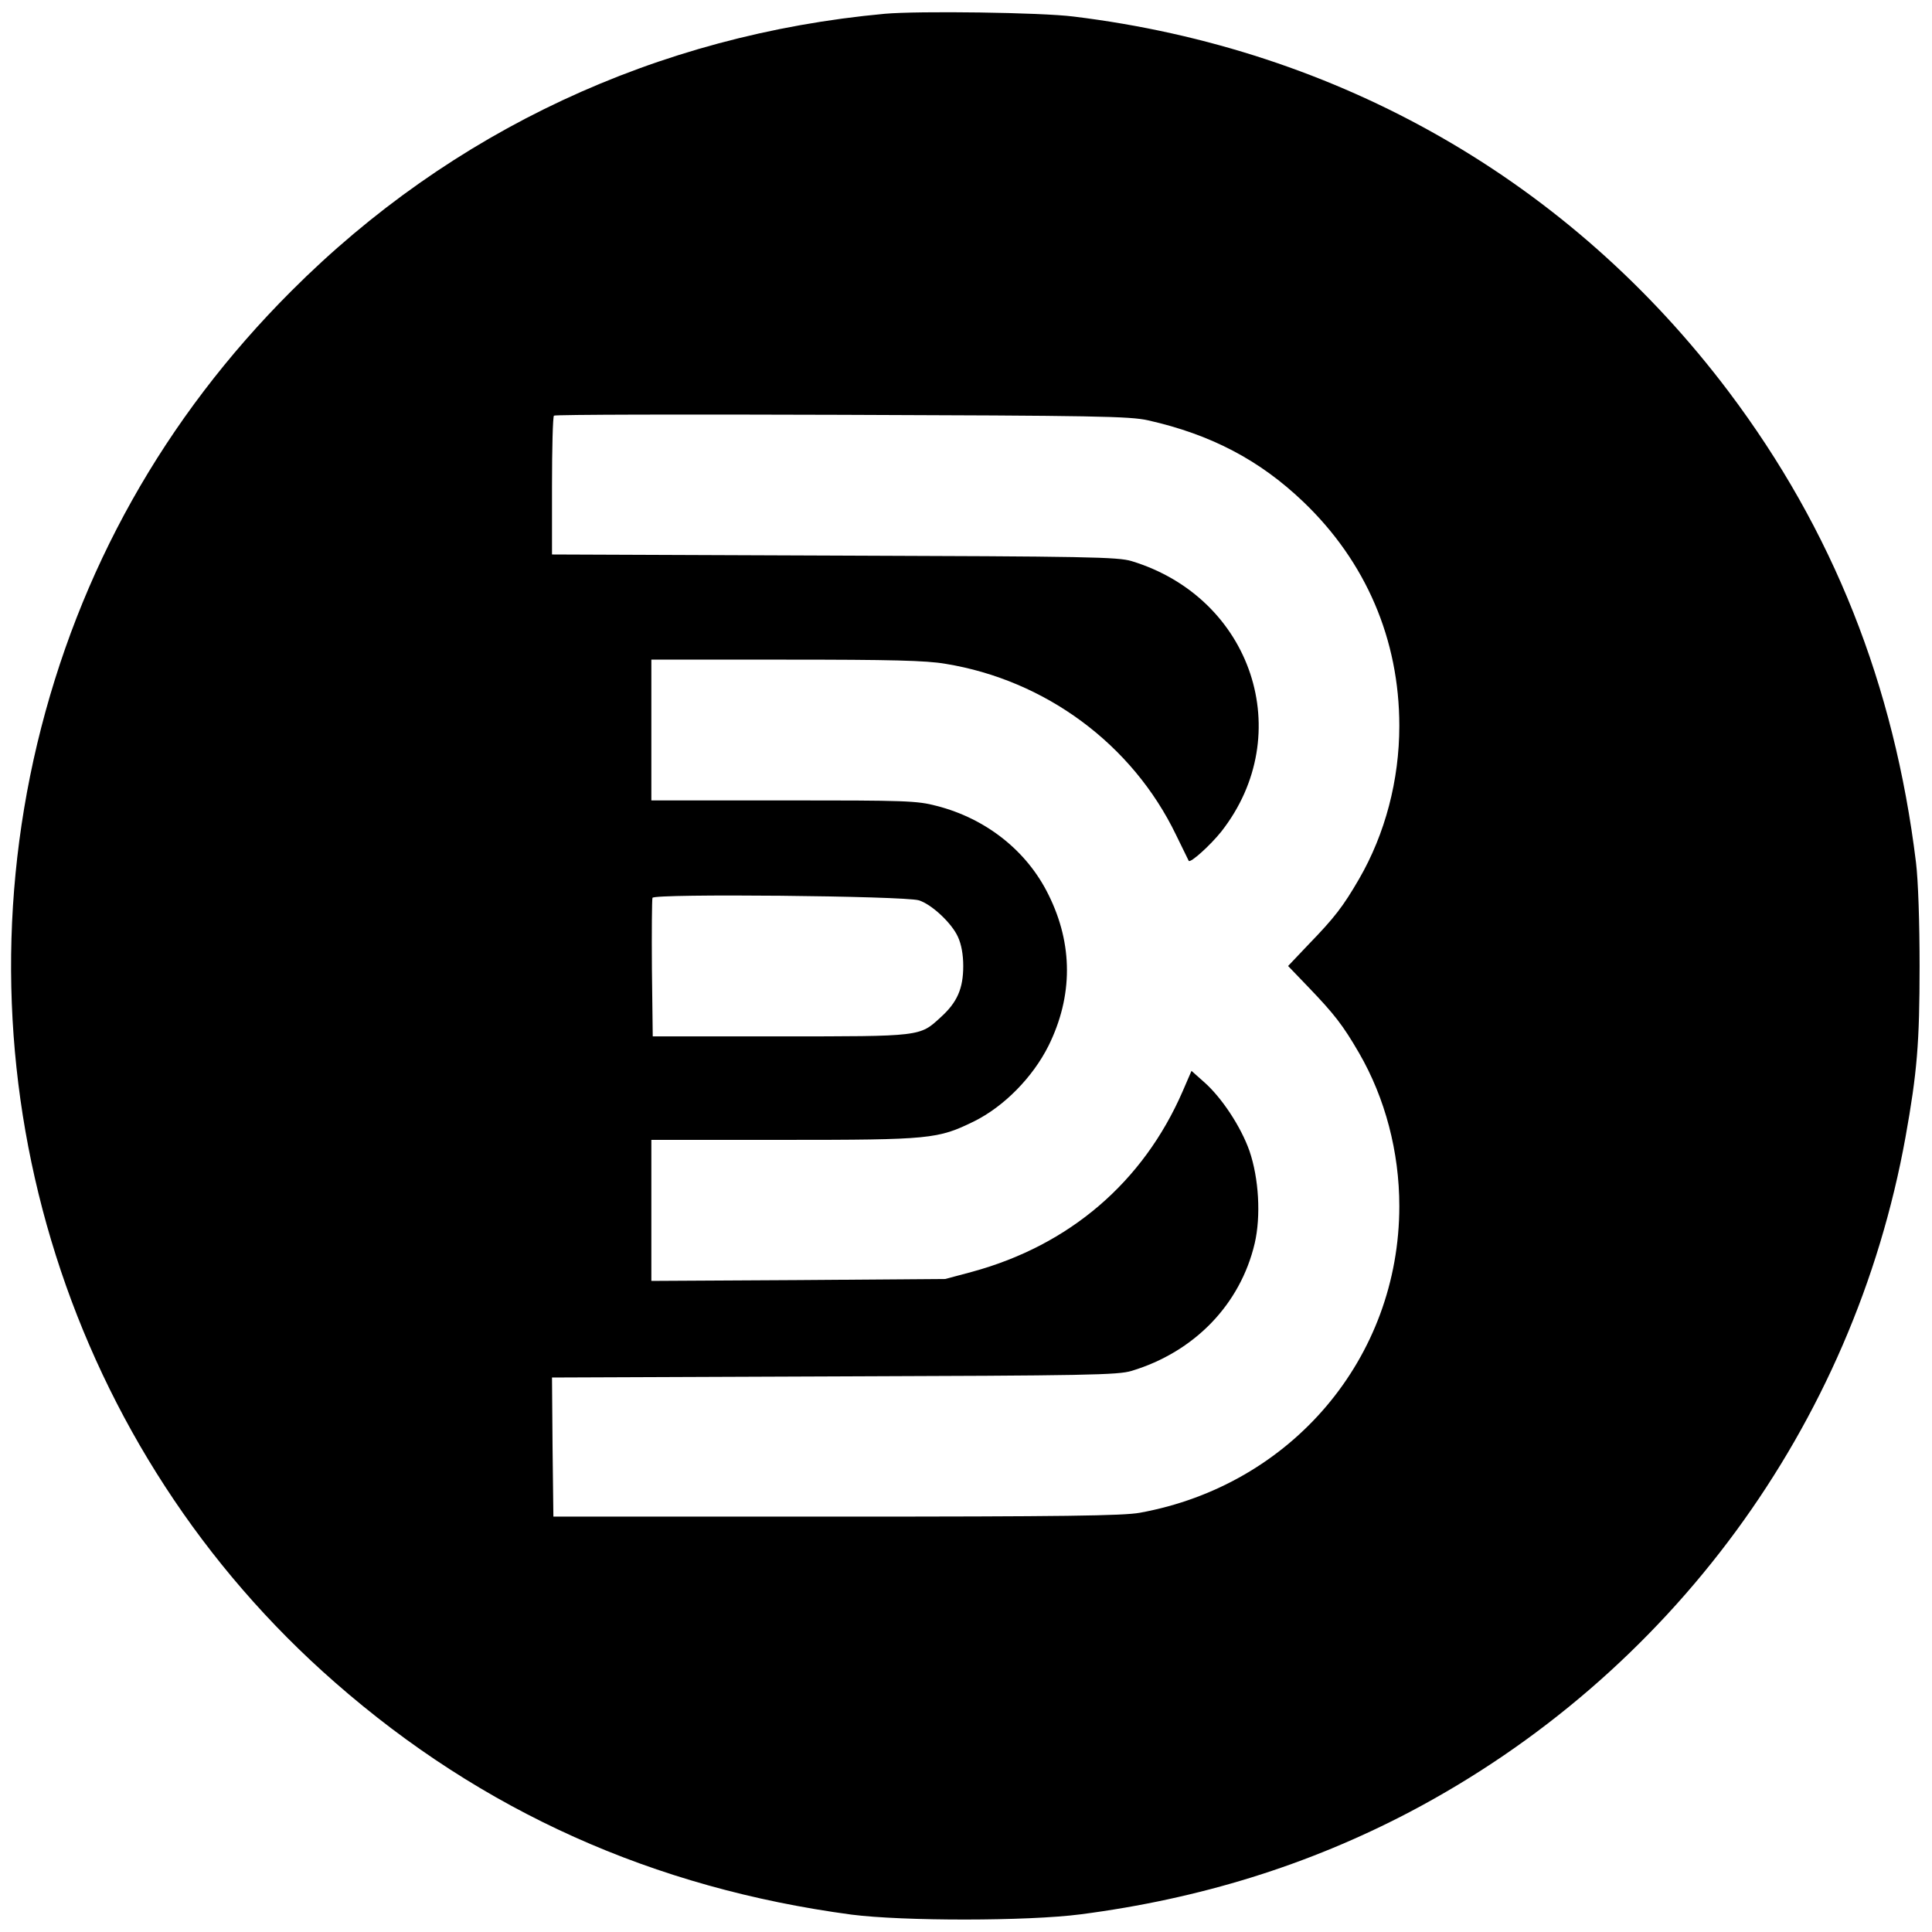 <?xml version="1.0" standalone="no"?>
<!DOCTYPE svg PUBLIC "-//W3C//DTD SVG 20010904//EN"
 "http://www.w3.org/TR/2001/REC-SVG-20010904/DTD/svg10.dtd">
<svg version="1.0" xmlns="http://www.w3.org/2000/svg"
 width="700pt" height="700pt" viewBox="0 0 700 700"
 preserveAspectRatio="xMidYMid meet">
<g transform="translate(0,700) scale(0.1,-0.1)"
fill="#000000" stroke="none">
<path d="M3205 6950 c-824 -76 -1570 -424 -2150 -1005 -460 -460 -770 -1013
-920 -1639 -298 -1250 118 -2562 1079 -3402 533 -467 1154 -745 1871 -841 187
-24 638 -24 830 1 432 56 825 178 1193 371 944 497 1607 1399 1796 2445 42
234 51 341 51 620 0 159 -5 309 -13 375 -79 645 -301 1204 -678 1705 -575 763
-1409 1242 -2374 1360 -117 15 -563 21 -685 10z m955 -1473 c226 -51 403 -143
562 -295 227 -217 348 -499 348 -812 0 -196 -51 -391 -146 -555 -58 -100 -89
-140 -183 -237 l-74 -78 74 -77 c94 -98 125 -138 183 -238 95 -164 146 -359
146 -555 0 -550 -390 -1011 -940 -1111 -60 -11 -277 -14 -1100 -14 l-1025 0
-3 252 -2 252 1022 4 c923 3 1028 5 1078 20 228 69 394 241 446 462 23 99 15
236 -19 335 -31 88 -101 194 -165 250 l-45 40 -32 -74 c-143 -329 -410 -558
-763 -654 l-97 -26 -532 -4 -533 -3 0 255 0 256 478 0 c534 0 560 3 691 67
109 54 213 160 270 274 89 180 89 368 0 547 -78 159 -226 276 -405 322 -72 19
-112 20 -556 20 l-478 0 0 255 0 255 488 0 c379 0 507 -3 577 -15 363 -59 678
-292 836 -620 24 -49 45 -92 46 -94 6 -9 78 56 118 106 276 352 112 847 -325
980 -50 15 -156 17 -1077 20 l-1023 4 0 248 c0 136 3 251 7 255 4 4 473 5
1043 3 919 -3 1043 -5 1110 -20z m-831 -1739 c46 -14 120 -83 142 -133 12 -26
19 -63 19 -105 0 -82 -22 -132 -82 -186 -76 -70 -69 -69 -583 -69 l-460 0 -3
245 c-1 134 0 250 2 257 6 16 912 7 965 -9z"/>
</g>
</svg>
